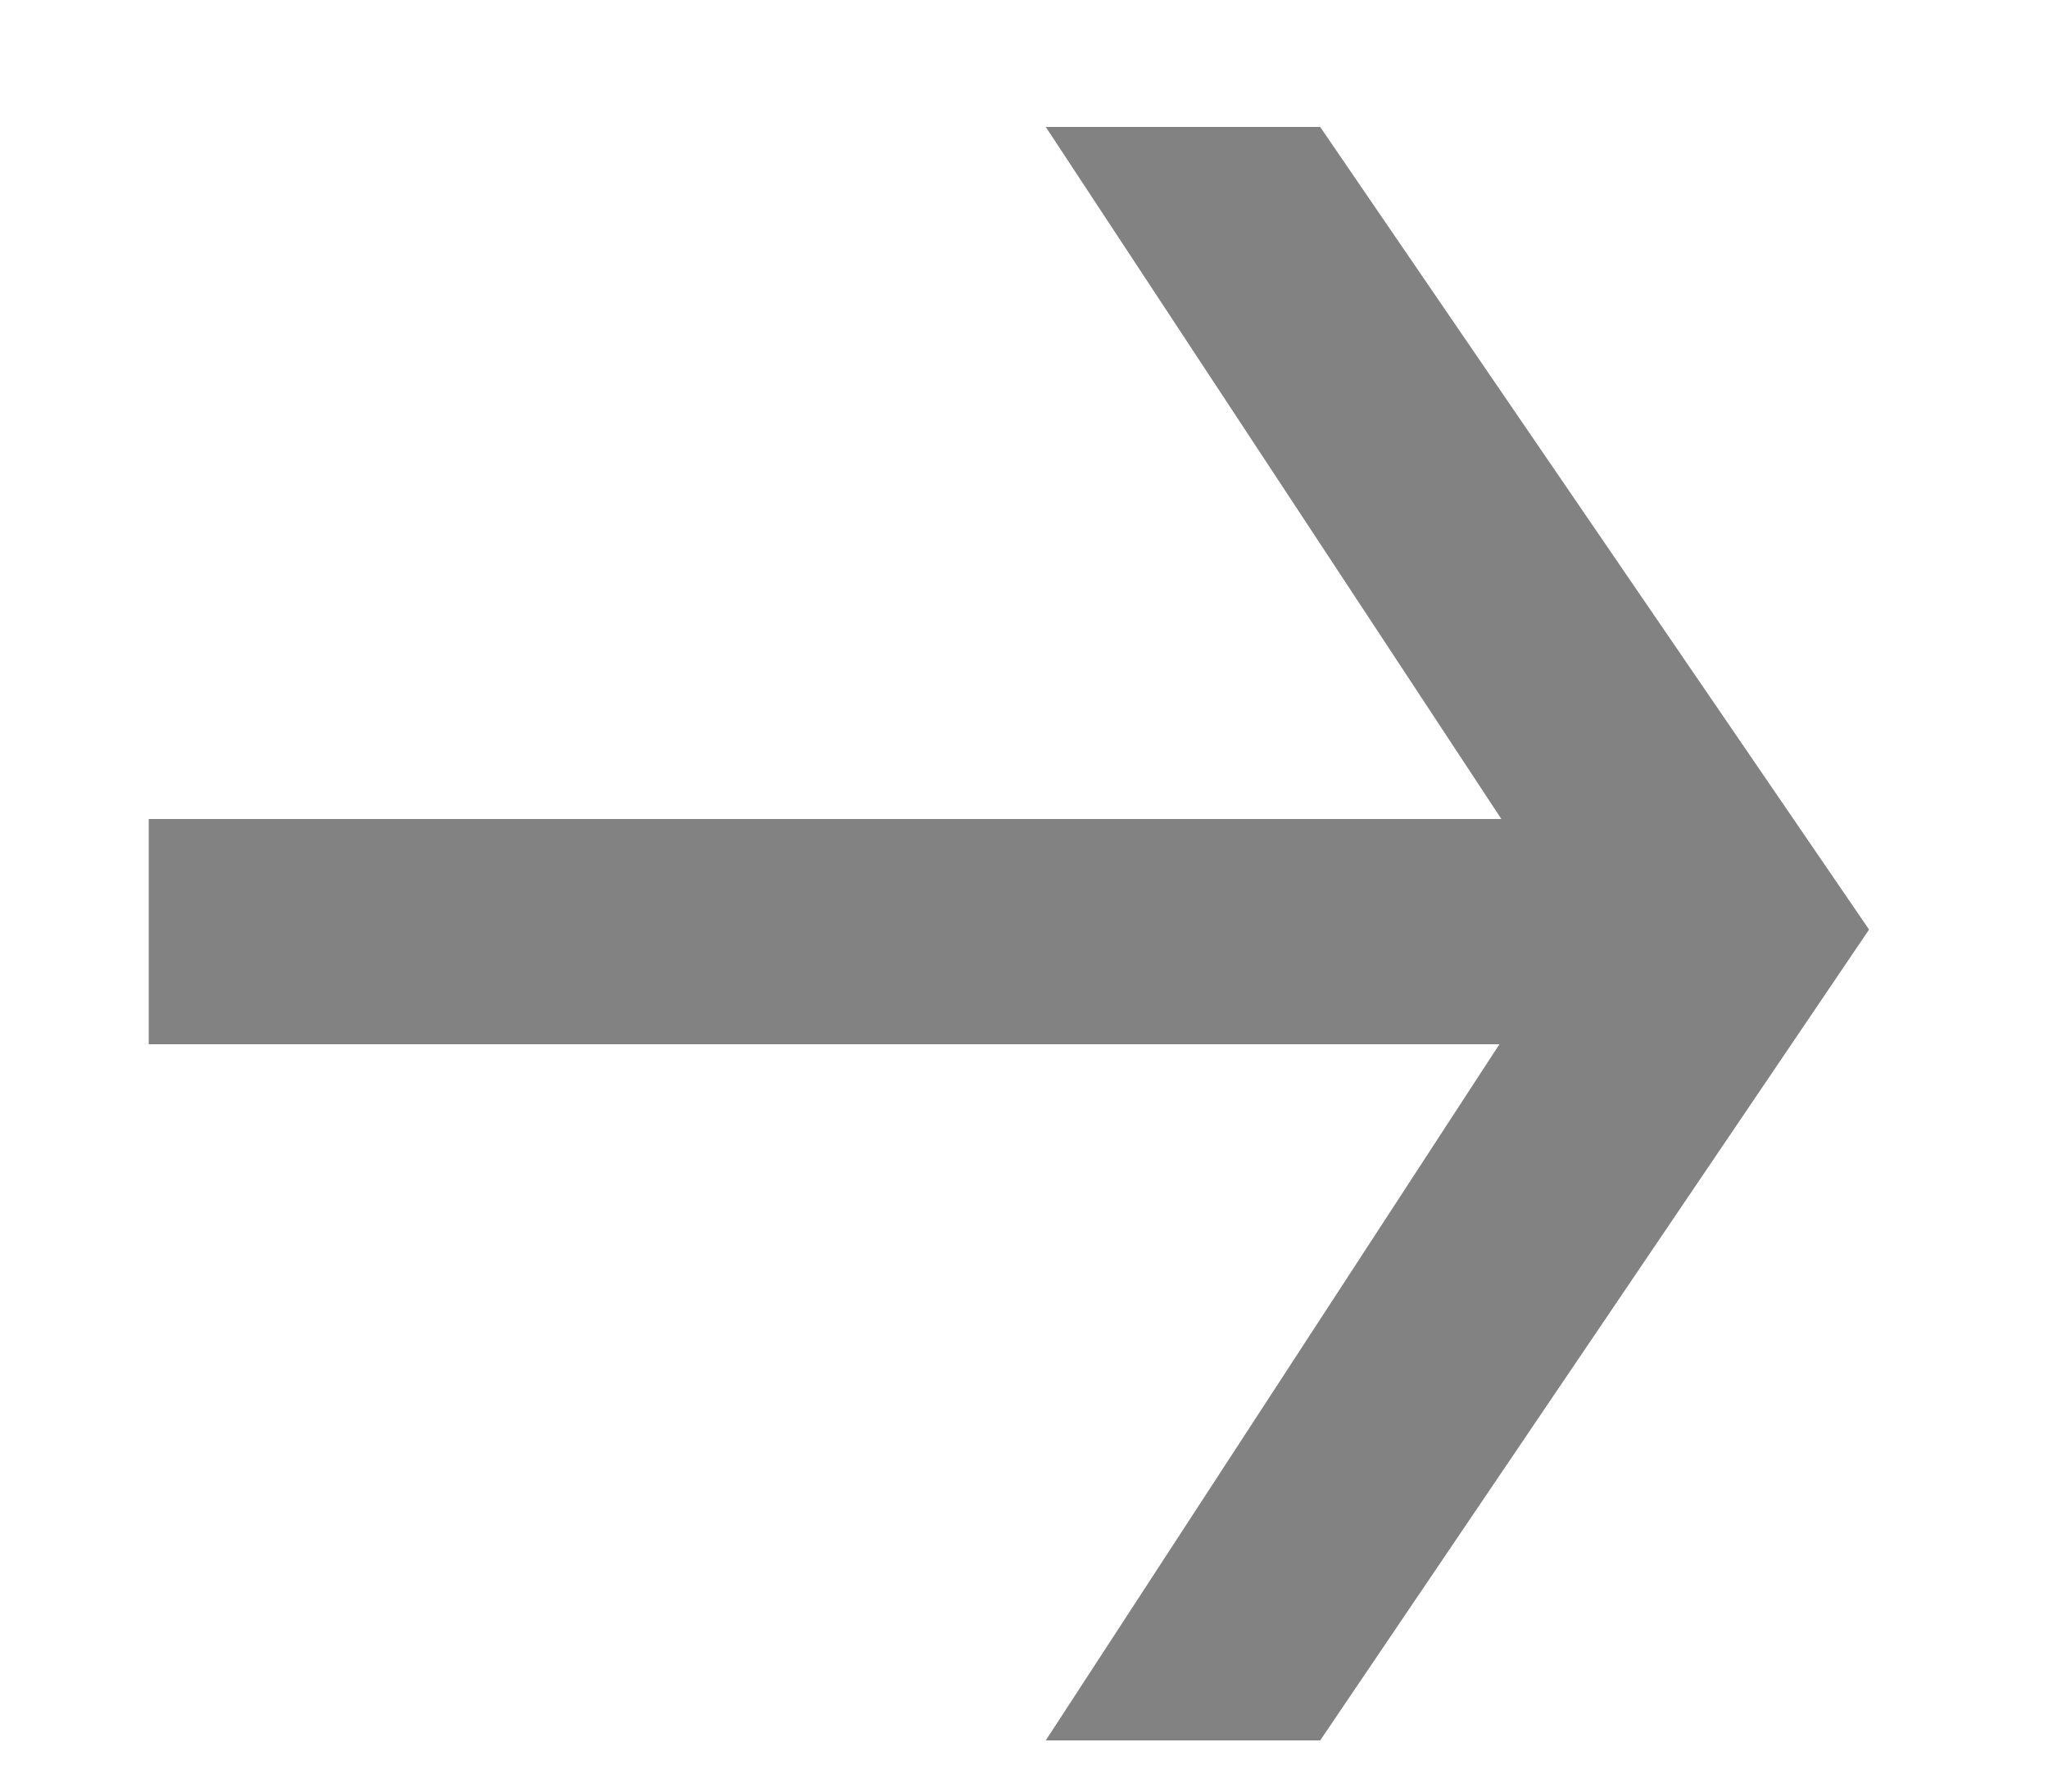 <?xml version="1.0" encoding="UTF-8"?> <svg xmlns="http://www.w3.org/2000/svg" width="8" height="7" viewBox="0 0 8 7" fill="none"> <path d="M5.157 0.496L7.301 3.632L5.157 6.8H4.085L6.149 3.632L4.085 0.496H5.157ZM6.389 3.2V4.08H0.581V3.2H6.389Z" fill="#828282"></path> </svg> 